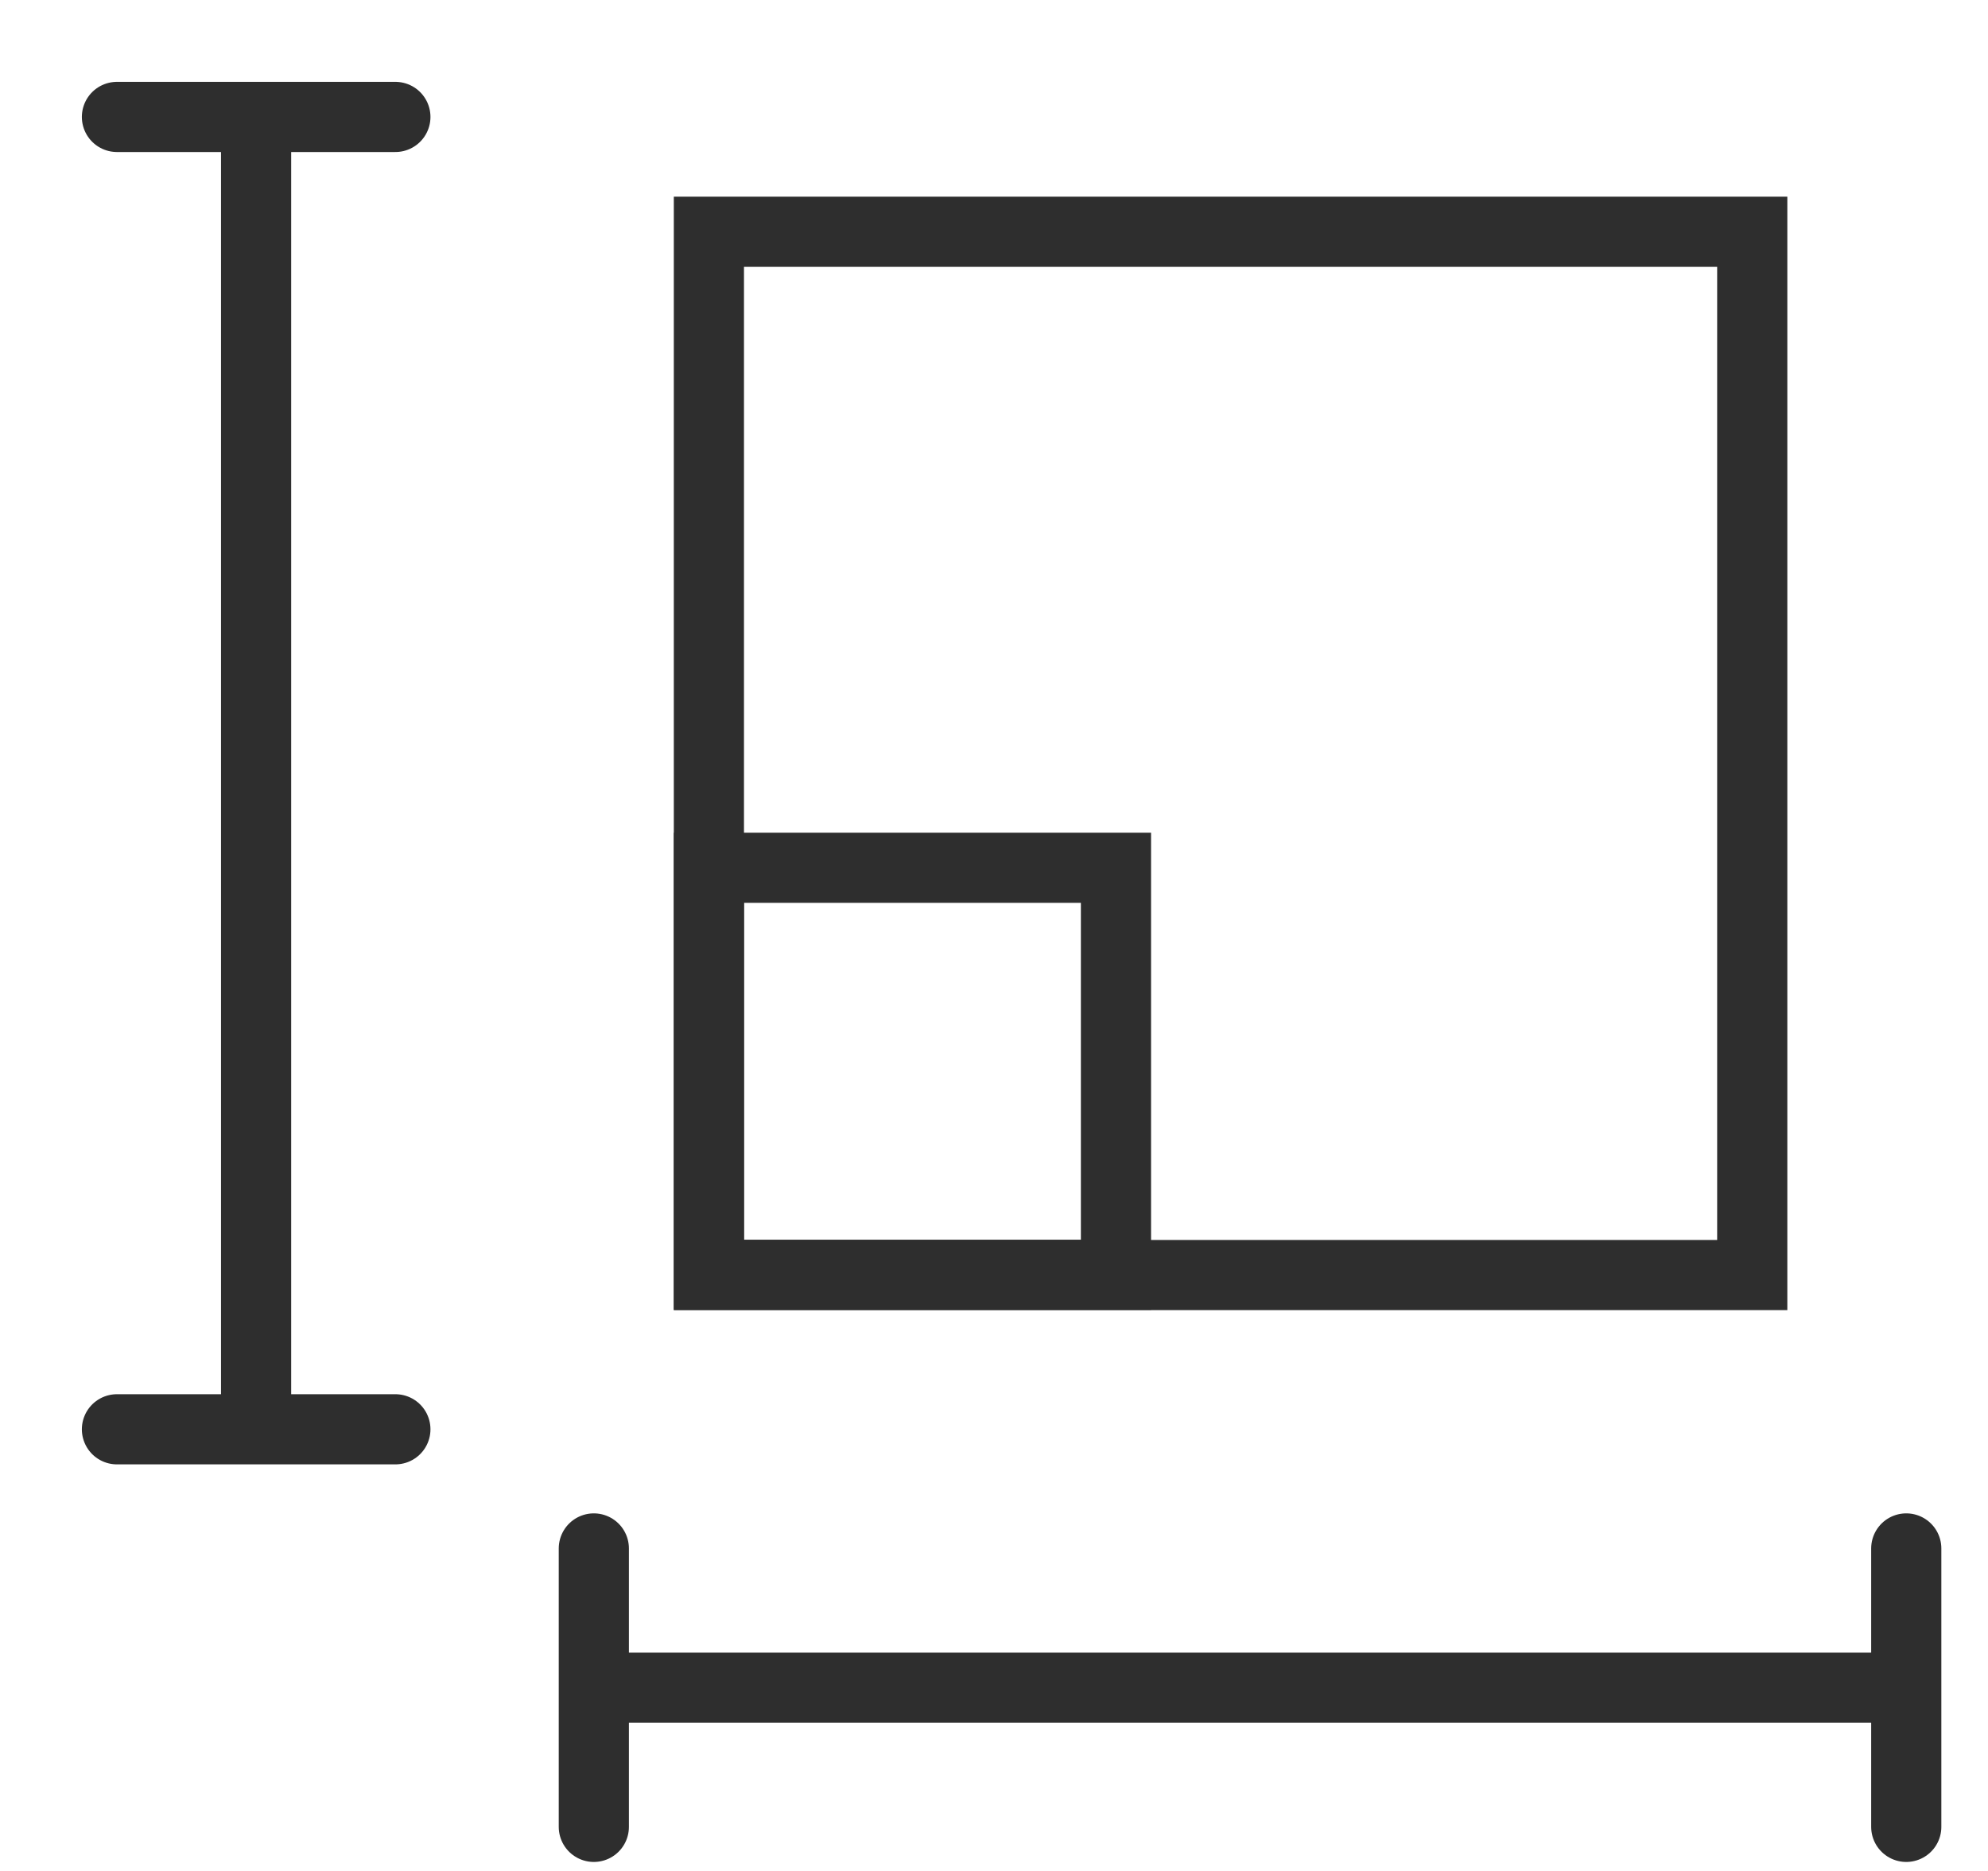<?xml version="1.0" encoding="UTF-8"?> <svg xmlns="http://www.w3.org/2000/svg" width="17" height="16" viewBox="0 0 17 16" fill="none"><rect x="6.062" y="1.982" width="8.922" height="8.922" stroke="#2E2E2E" stroke-width="0.6"></rect><rect x="6.062" y="7.421" width="3.481" height="3.481" stroke="#2E2E2E" stroke-width="0.6"></rect><path d="M1 1H2.19M3.381 1H2.19M2.19 1V12.223M2.19 12.223H3.381M2.19 12.223H1" stroke="#2E2E2E" stroke-width="0.6" stroke-linecap="round" stroke-linejoin="round"></path><path d="M5.078 15.623V14.433M5.078 13.242L5.078 14.433M5.078 14.433L16.301 14.433M16.301 14.433V13.242M16.301 14.433V15.623" stroke="#2E2E2E" stroke-width="0.6" stroke-linecap="round" stroke-linejoin="round"></path></svg> 